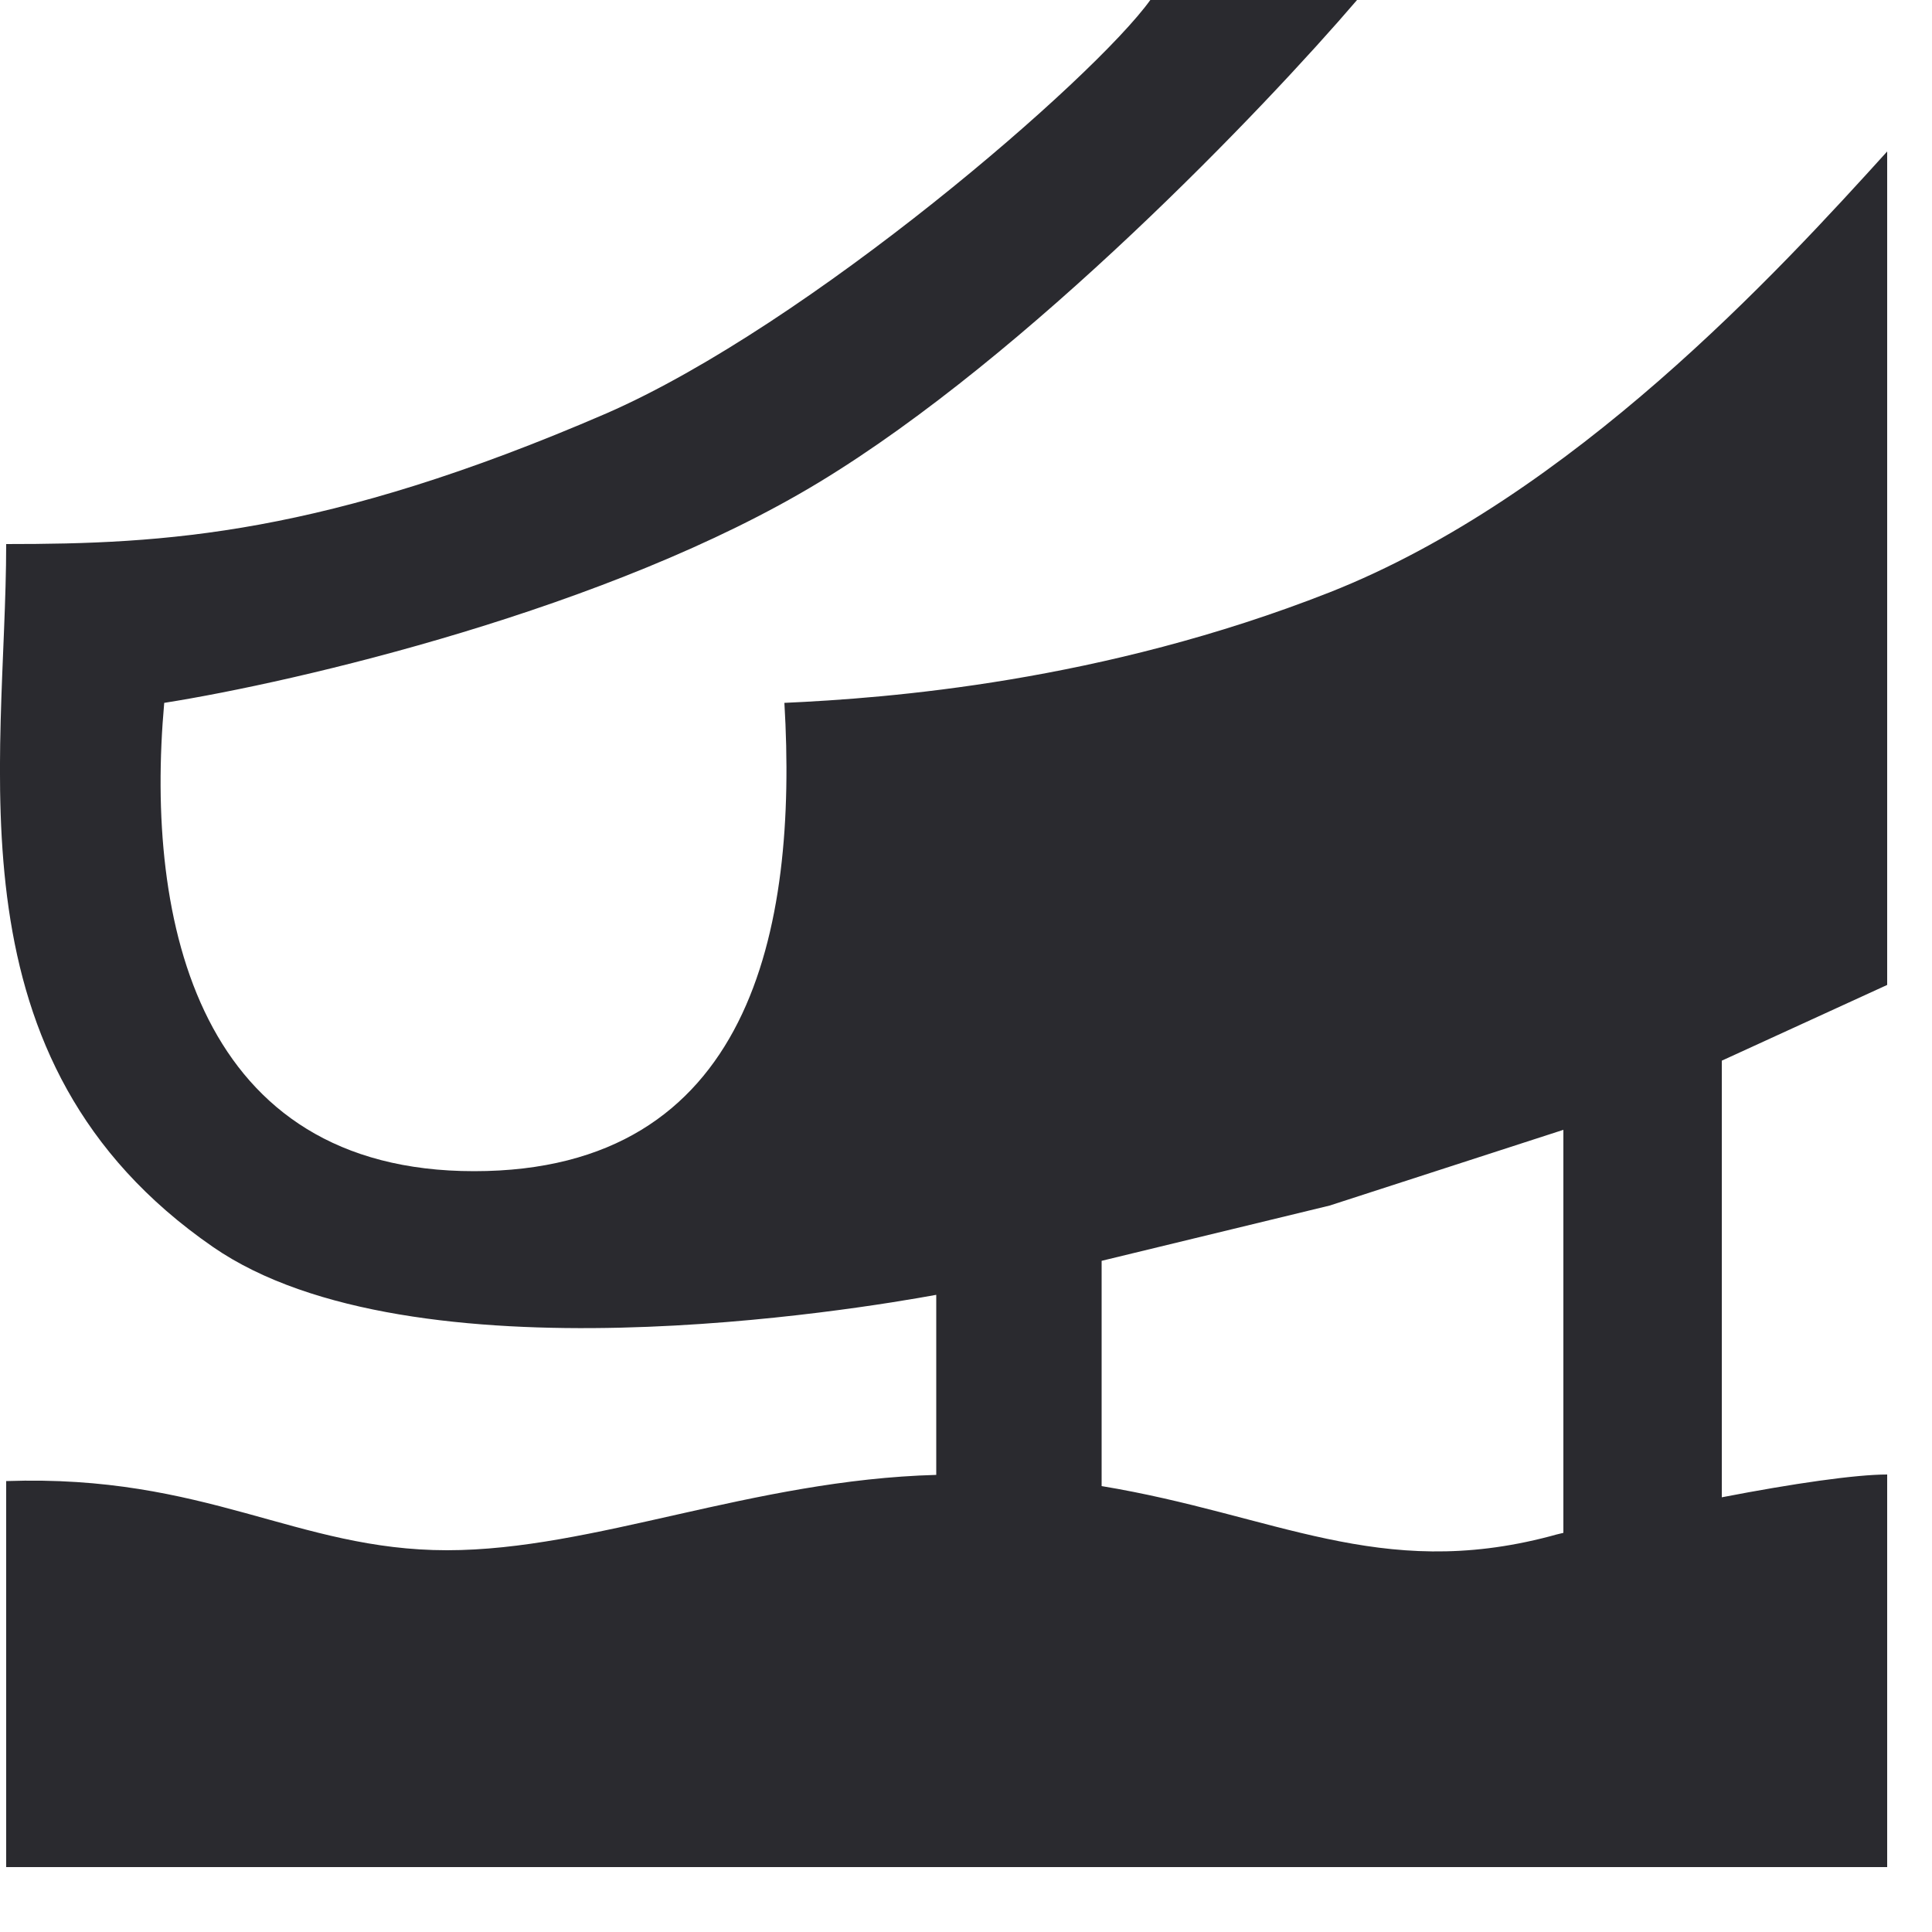 <?xml version="1.0" encoding="utf-8"?>
<svg xmlns="http://www.w3.org/2000/svg" fill="none" height="100%" overflow="visible" preserveAspectRatio="none" style="display: block;" viewBox="0 0 5 5" width="100%">
<path d="M3.512 0C3.273 0.279 2.661 0.92 2.12 1.248C1.579 1.576 0.767 1.765 0.425 1.819C0.374 2.389 0.515 3.031 1.227 3.031C1.943 3.031 2.065 2.407 2.03 1.819C2.297 1.807 2.851 1.765 3.441 1.533C4.069 1.285 4.604 0.701 4.884 0.392V2.549L4.456 2.745V3.875C4.642 3.839 4.803 3.816 4.884 3.816V4.832H0.016V3.833C0.535 3.815 0.767 4.012 1.157 4.012C1.537 4.012 1.946 3.83 2.423 3.817V3.351C2.226 3.387 1.066 3.583 0.551 3.227C-0.145 2.746 0.016 1.979 0.016 1.408C0.425 1.408 0.838 1.386 1.569 1.07C2.094 0.841 2.832 0.202 2.977 0H3.512ZM3.441 3.12L2.851 3.263V3.846C3.299 3.92 3.57 4.092 4.011 3.976C4.021 3.973 4.033 3.97 4.046 3.967V2.924L3.441 3.12Z" fill="#2A2A2F" id="Vector"/>
</svg>